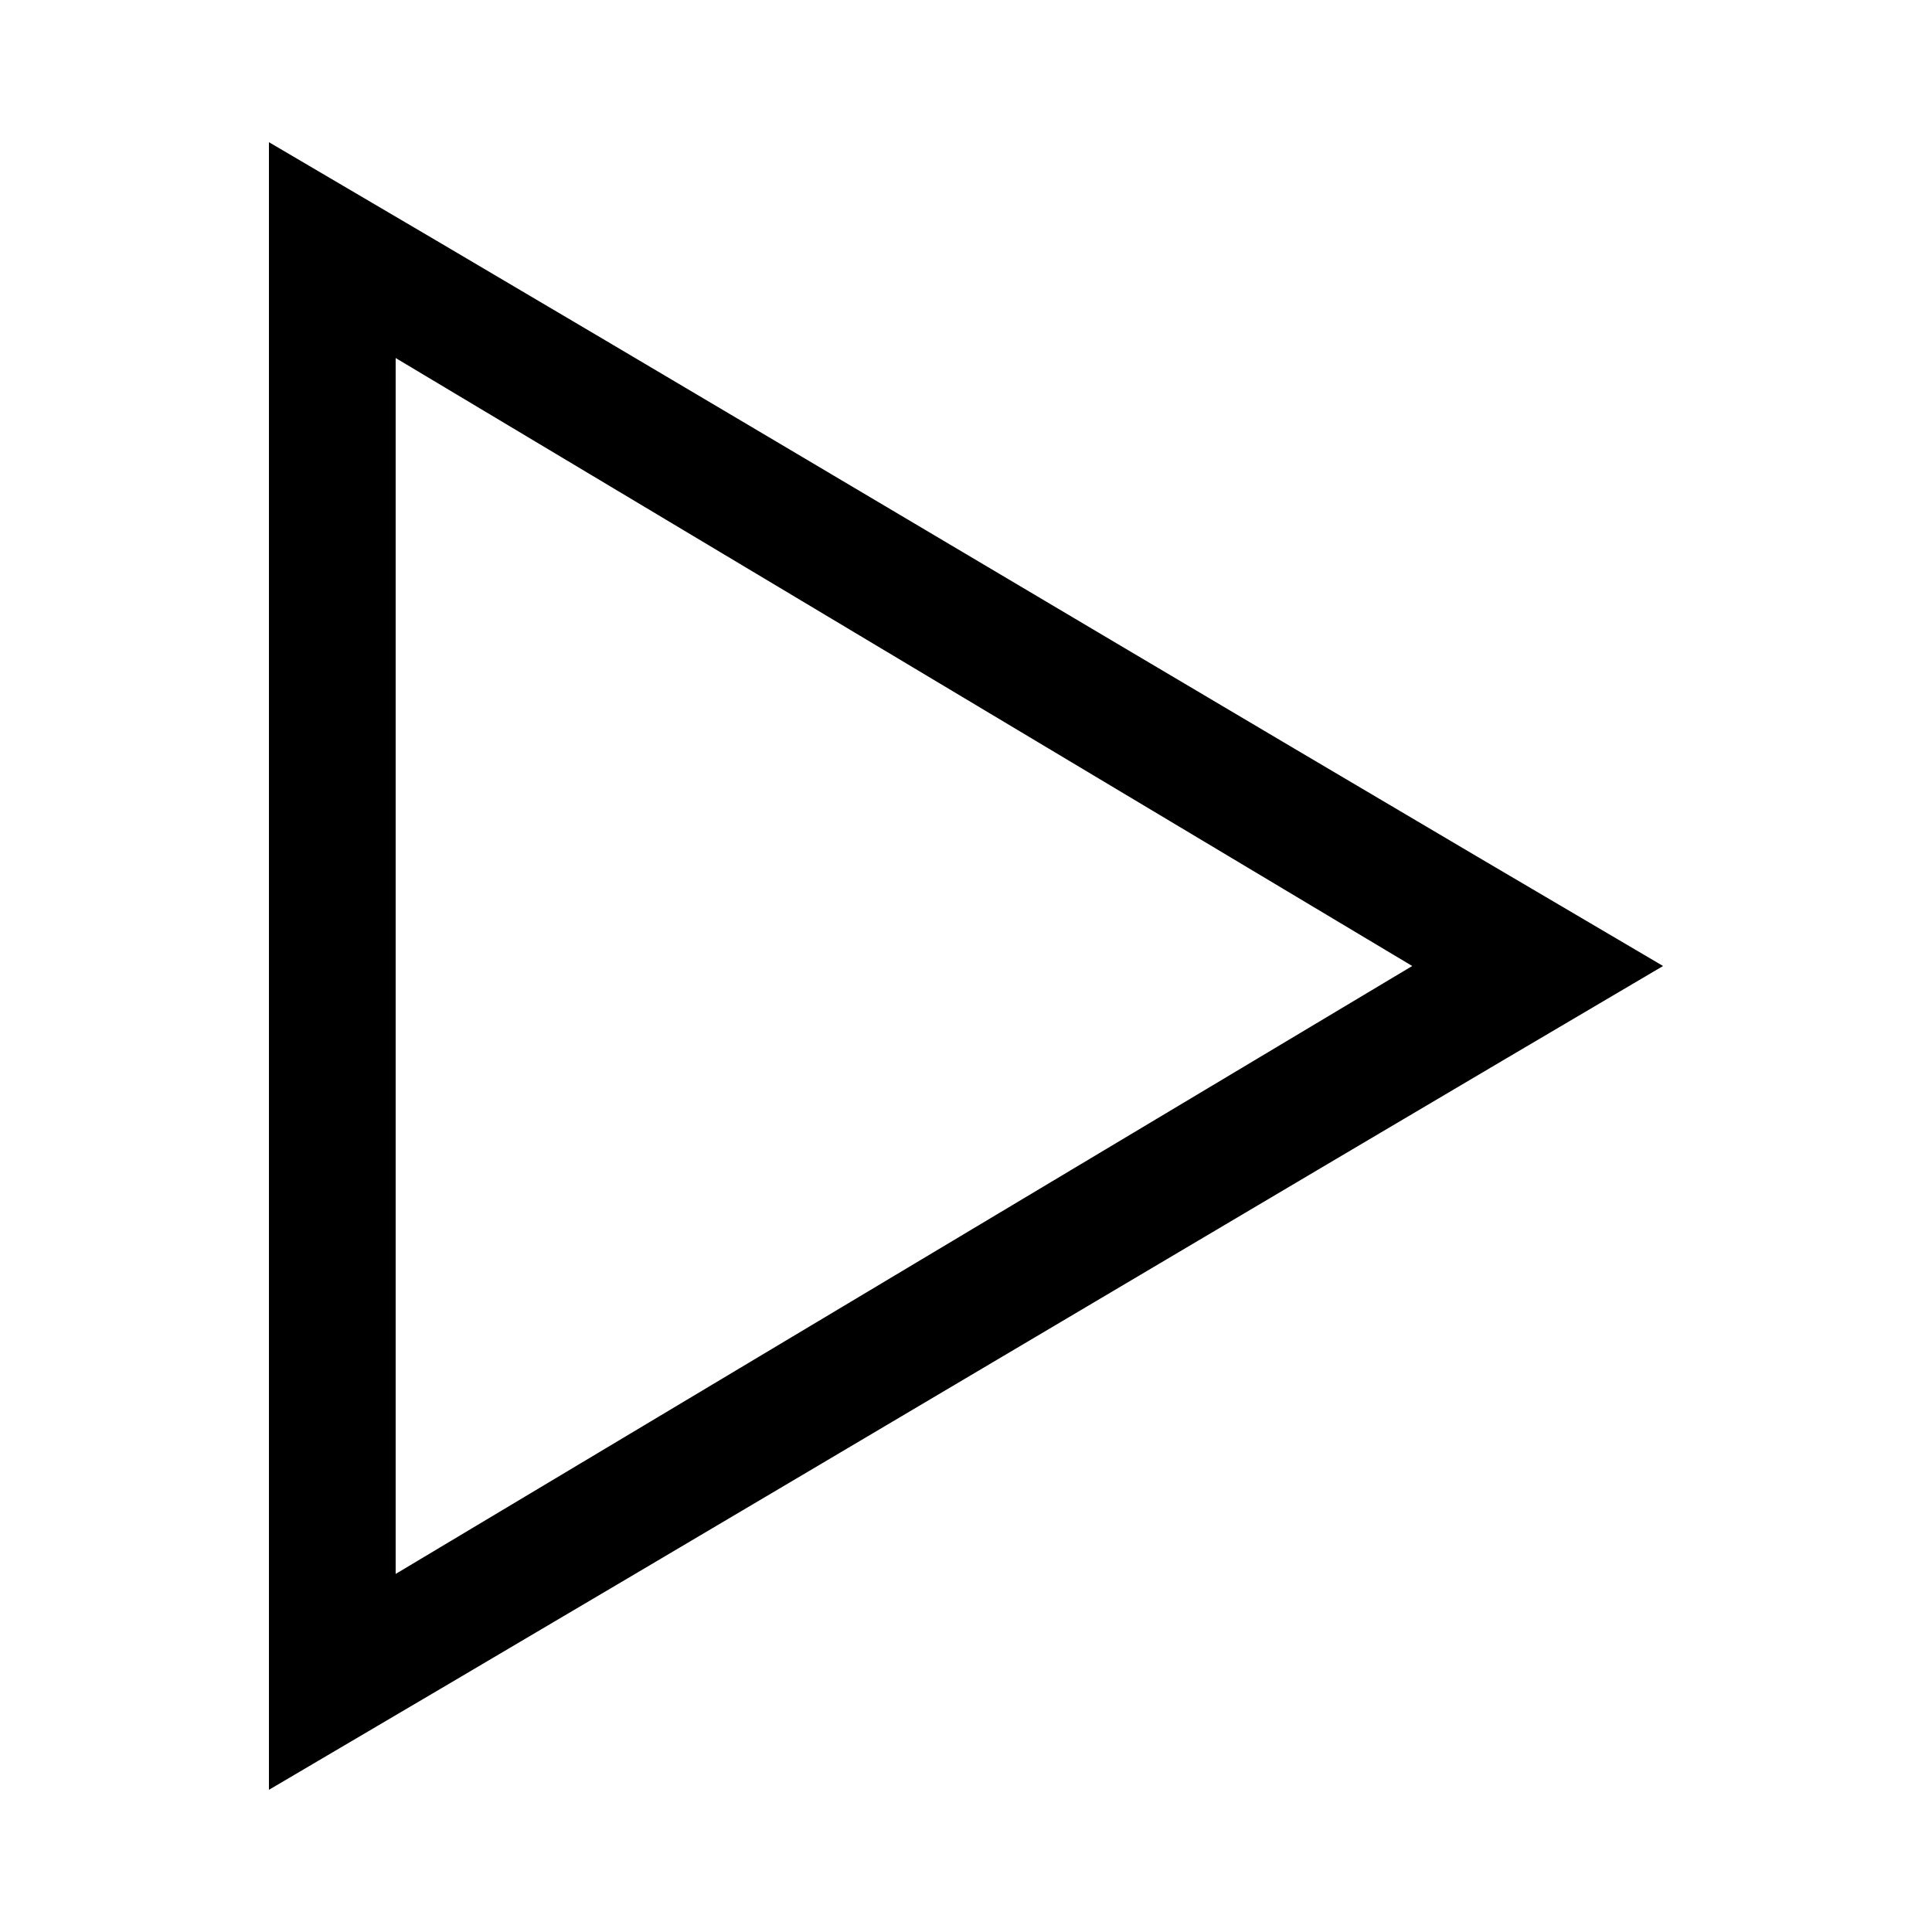 <?xml version="1.0" encoding="UTF-8"?>
<!-- Uploaded to: SVG Repo, www.svgrepo.com, Generator: SVG Repo Mixer Tools -->
<svg fill="#000000" width="800px" height="800px" version="1.1" viewBox="144 144 512 512" xmlns="http://www.w3.org/2000/svg">
 <path d="m584.73 400c-134.68-79.094-250.25-148.43-369.46-218.32v436.64c129.2-75.945 258.37-152.95 369.46-218.32zm-66.477 0-269.4 161.11v-322.23z"/>
</svg>